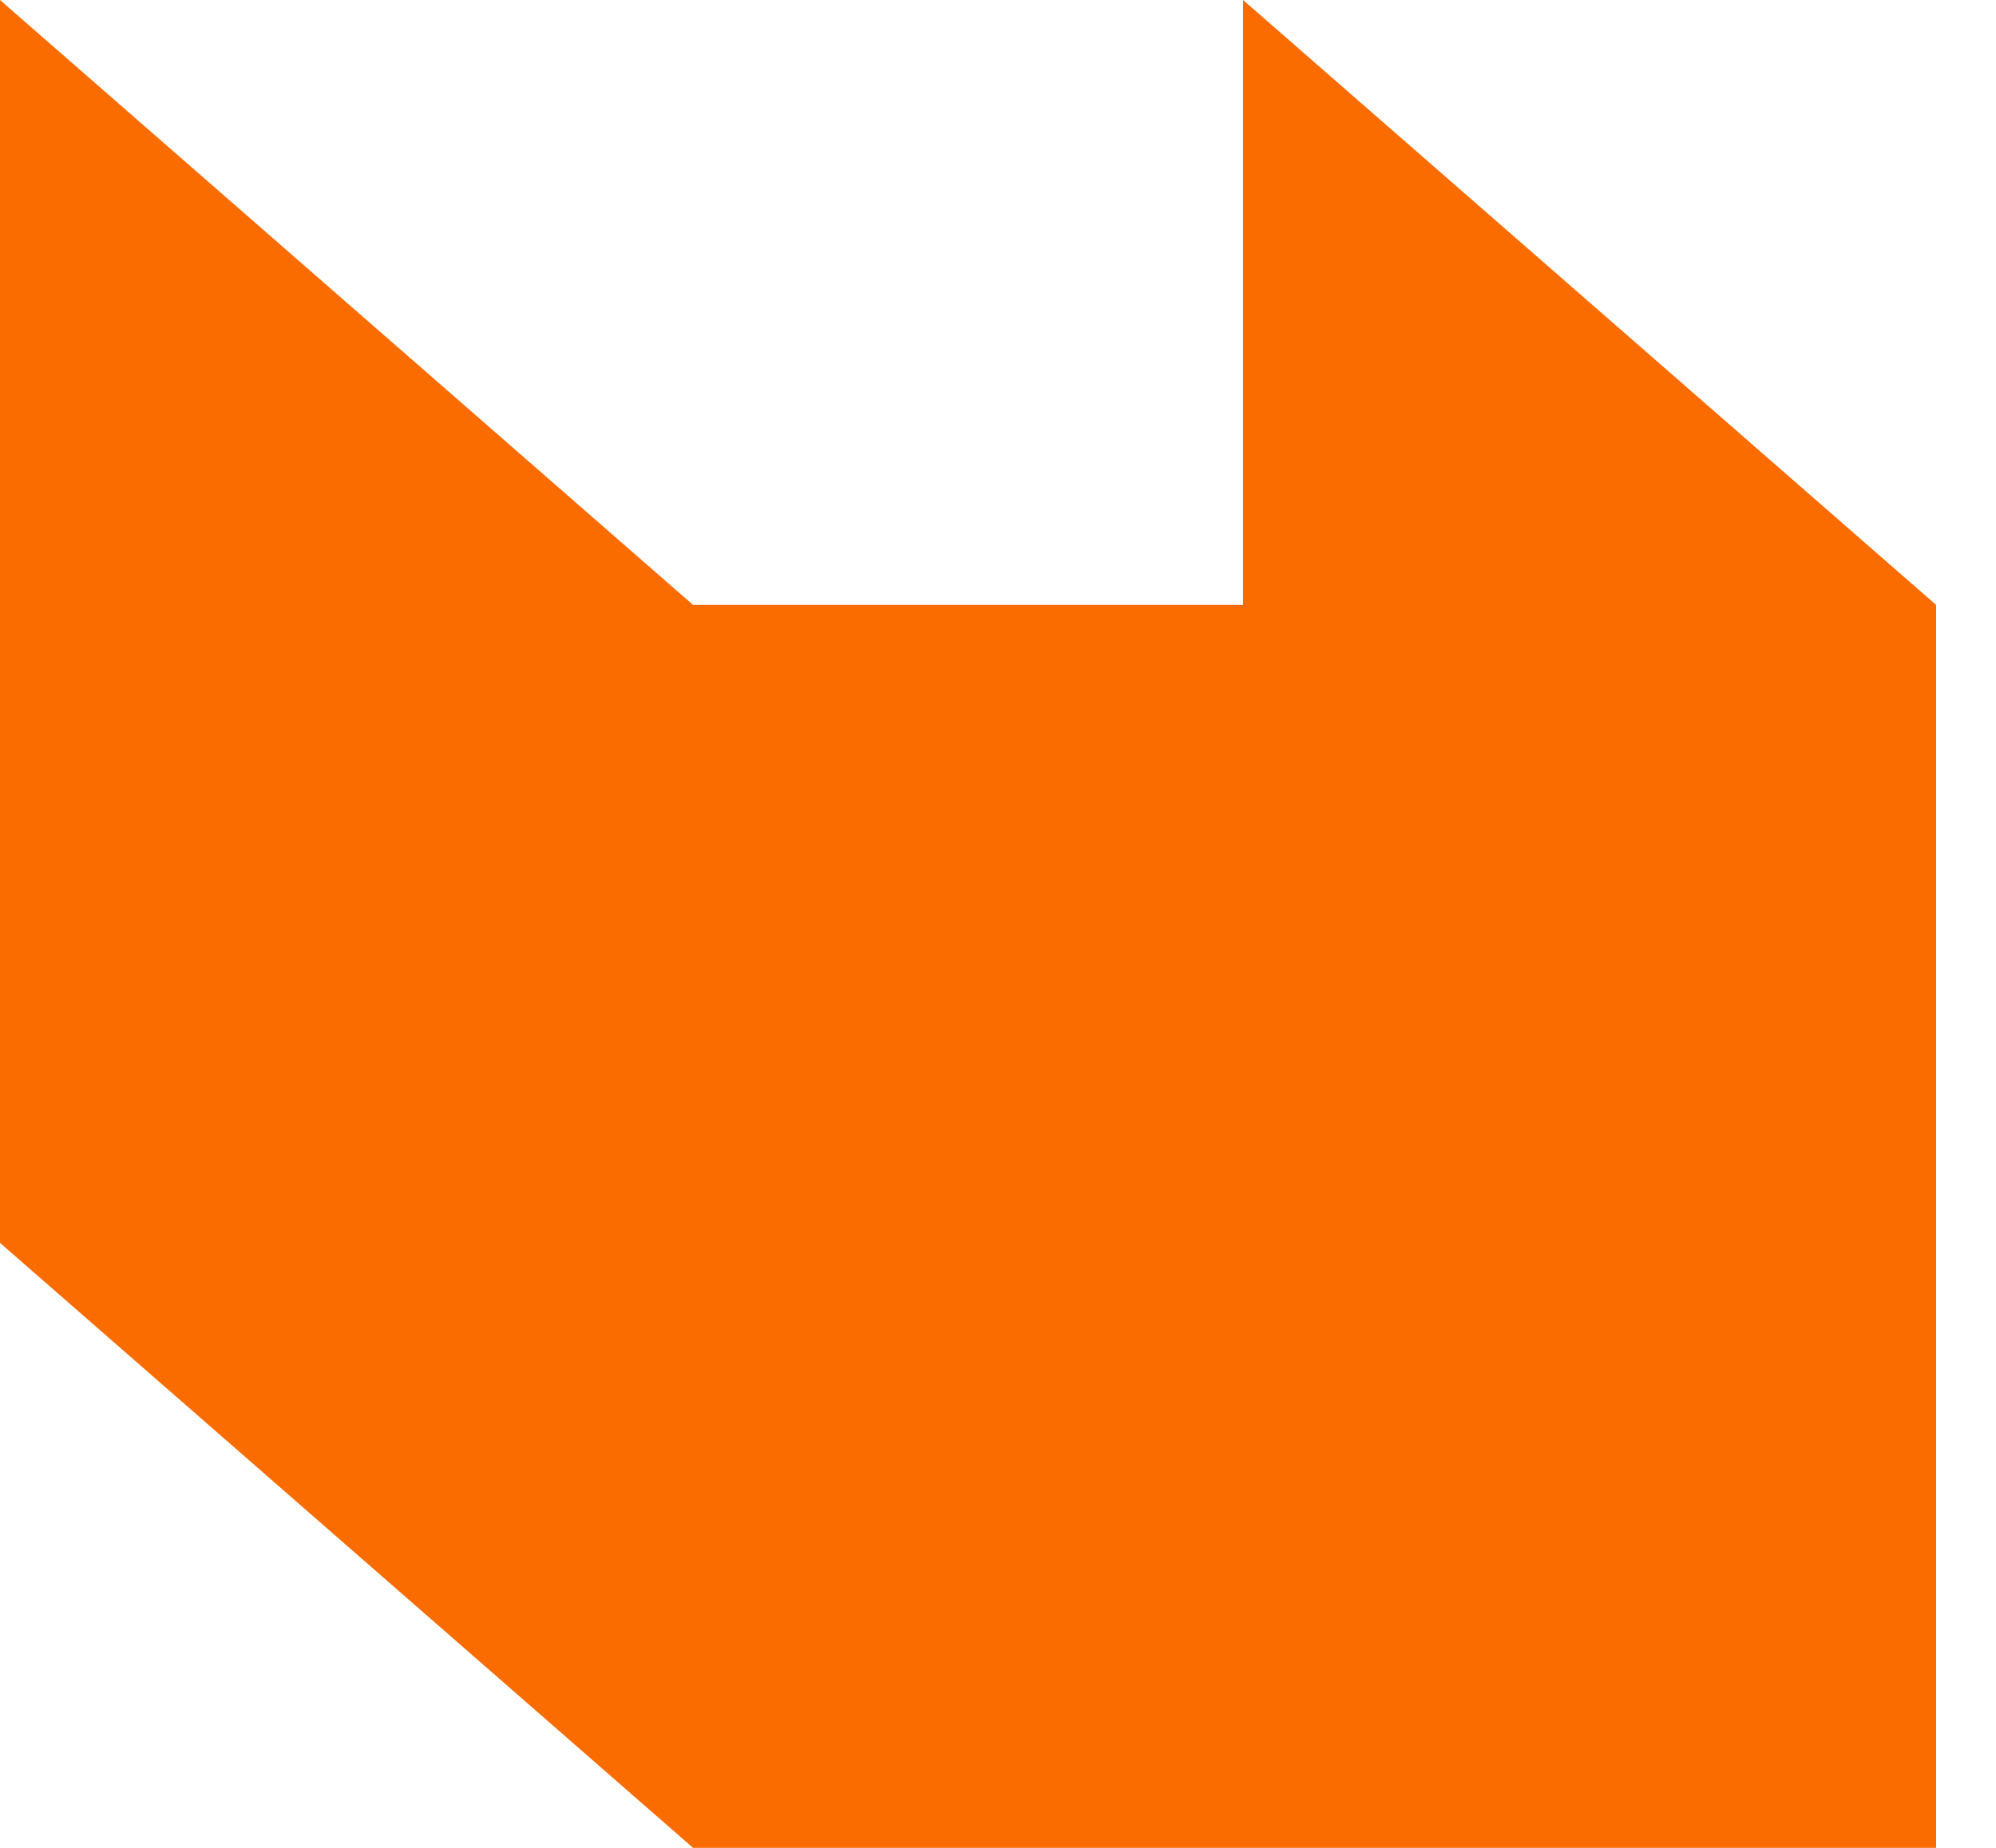 <svg width="27" height="25" viewBox="0 0 27 25" fill="none" xmlns="http://www.w3.org/2000/svg">
<path d="M26.19 8.184L26.19 25L9.375 25L3.57752e-07 16.815L1.09277e-06 7.24792e-05L9.375 8.184L16.815 8.184L16.815 7.32143e-05L26.19 8.184Z" fill="#FA6C00"/>
</svg>

